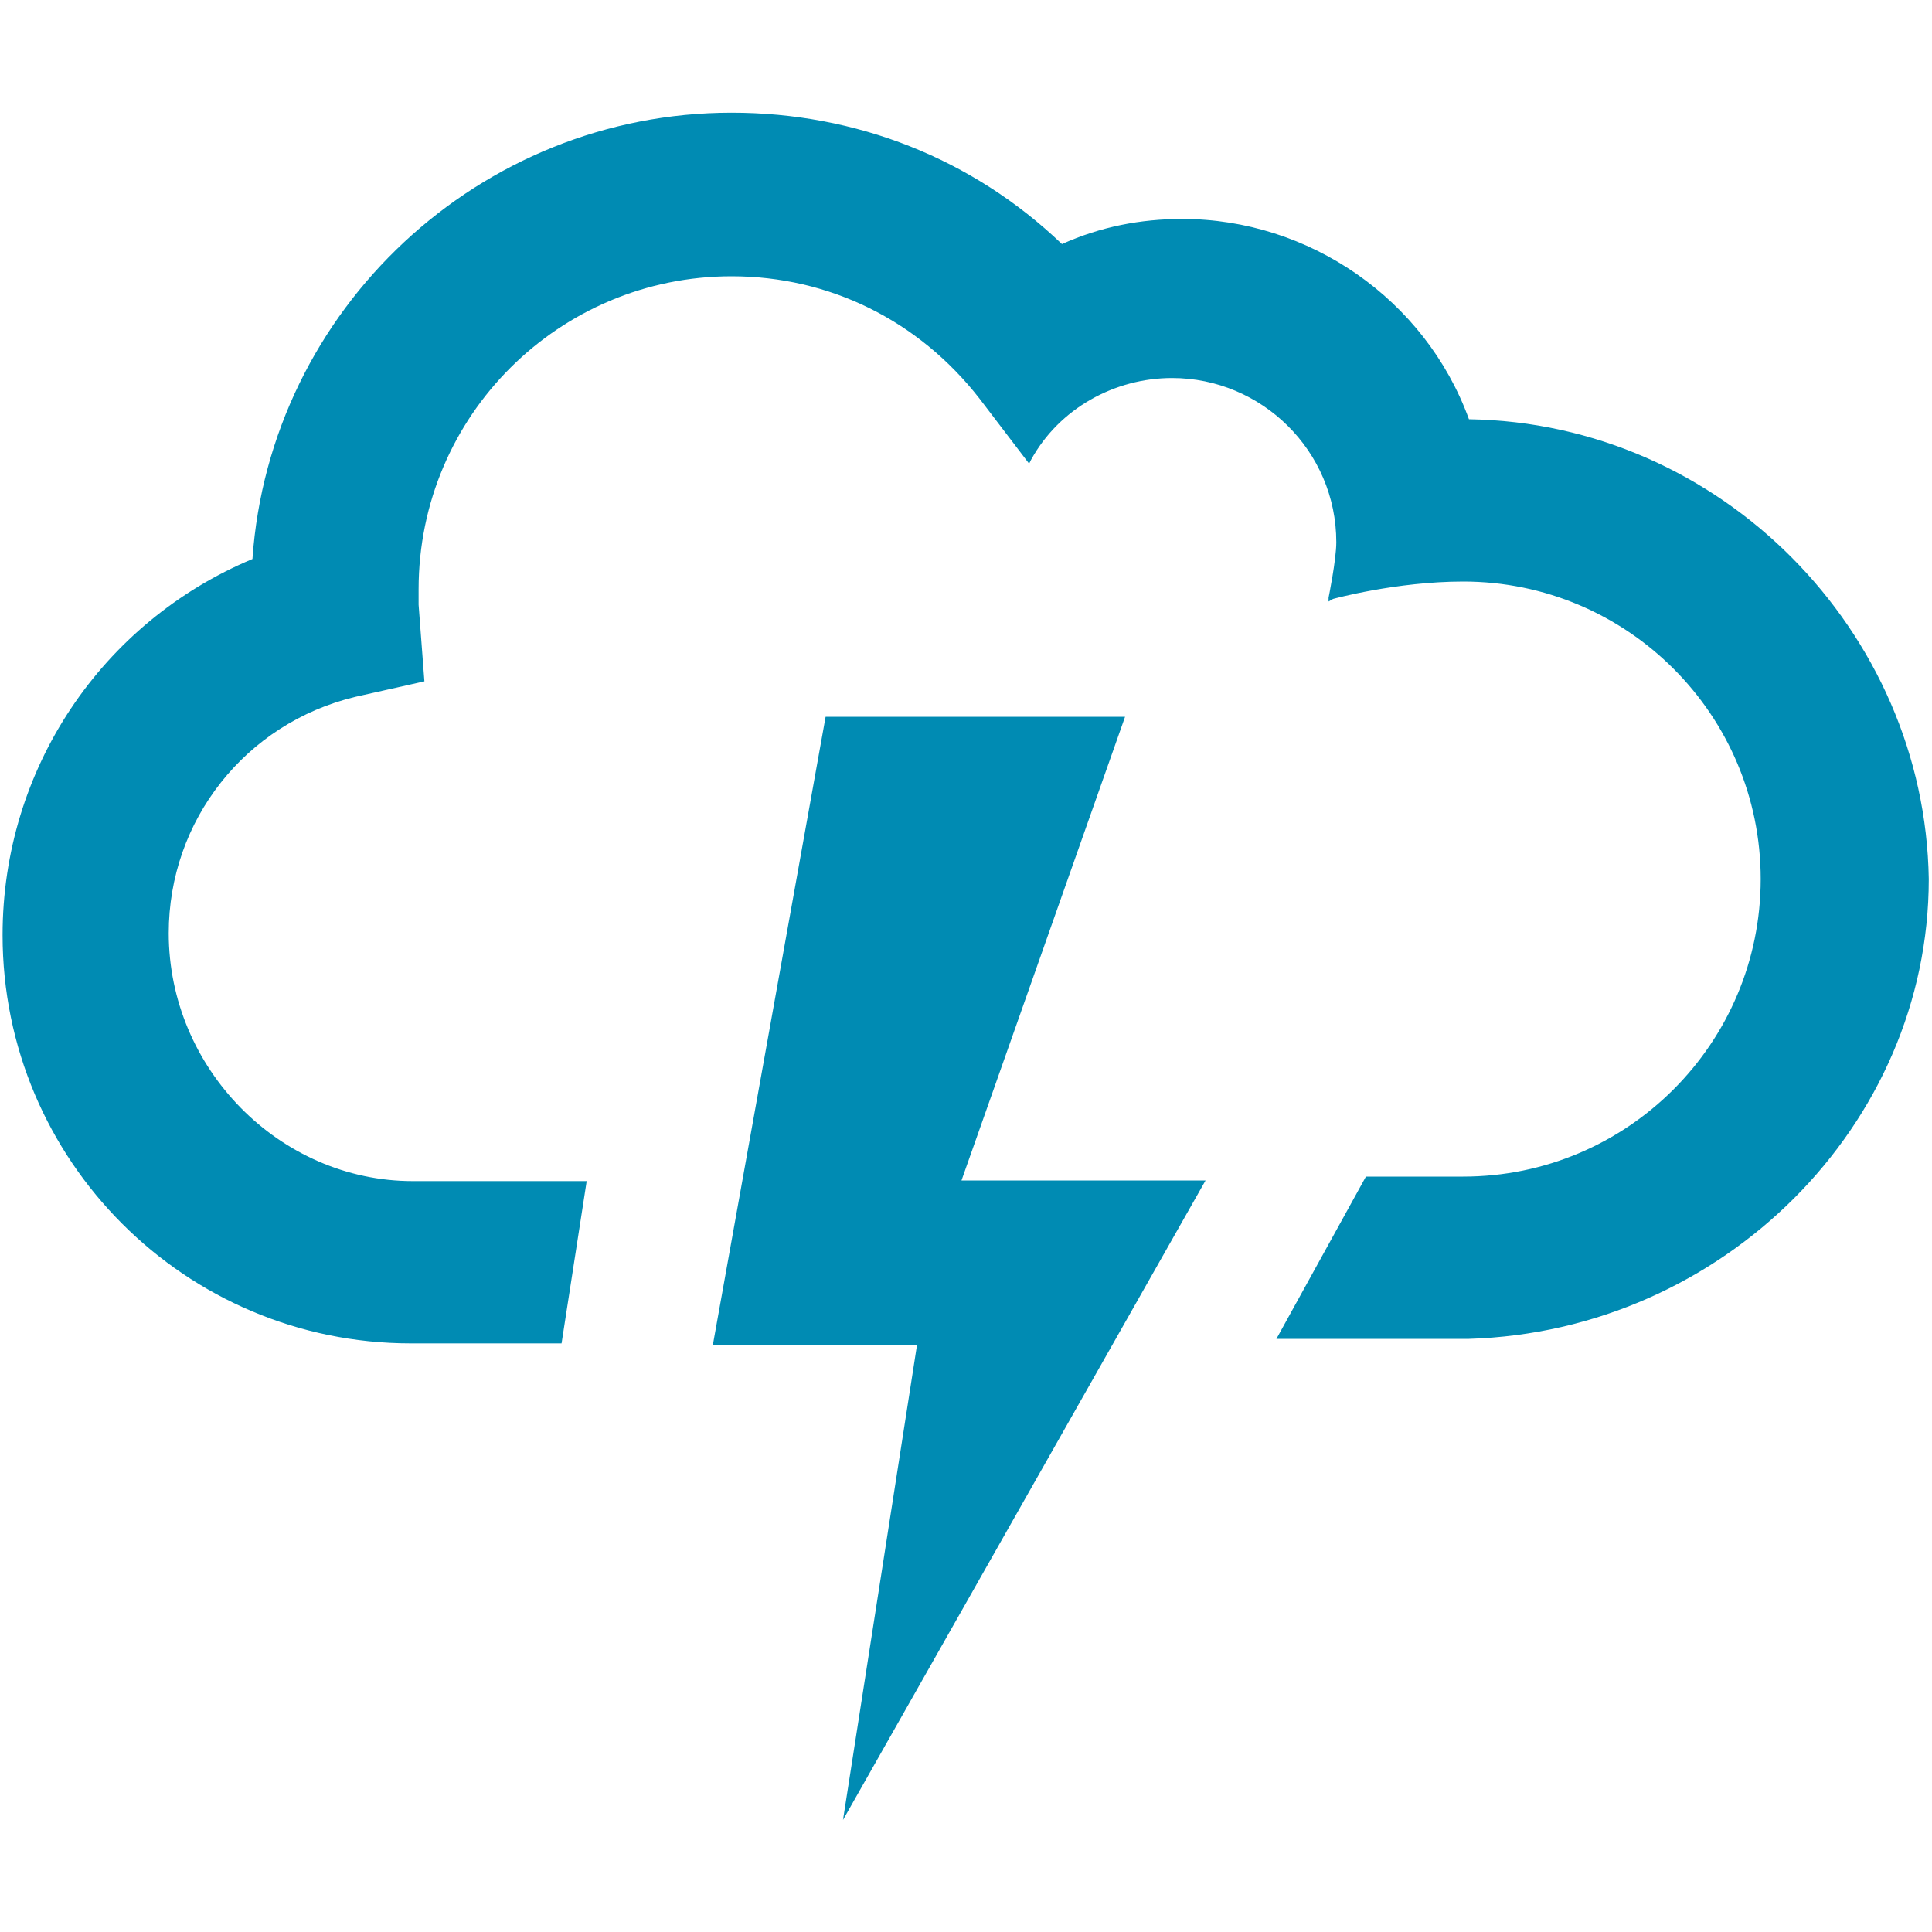 <?xml version="1.0" encoding="utf-8"?>
<!-- Generator: Adobe Illustrator 24.0.3, SVG Export Plug-In . SVG Version: 6.00 Build 0)  -->
<svg version="1.1" id="Layer_1" xmlns="http://www.w3.org/2000/svg" xmlns:xlink="http://www.w3.org/1999/xlink" x="0px" y="0px"
	 viewBox="0 0 300 300" style="enable-background:new 0 0 300 300;" xml:space="preserve">
<style type="text/css">
	.st0{fill:#008BB3;}
</style>
<g>
	<path class="st0" d="M228.1,65.1C221.3,46.4,203.2,34,183.6,34c-6.5,0-12.7,1.2-18.7,3.9c-13.9-13.3-32-20.4-51.3-20.4
		c-39.1,0-71.7,30.5-74.4,69.3c-23.4,9.8-38.8,32.6-38.8,58.4c0,35,28.4,63.4,63.4,63.4c6.8,0,14.8,0,23.4,0l3.9-25.2h-27
		c-20.7,0-37.9-17.5-37.9-38.5c0-17.5,11.9-32.6,29-36.7l10.7-2.4l-0.9-11.9v-0.3c0-0.6,0-1.5,0-2.1c0-27,21.9-48.6,48.6-48.6
		c15.1,0,29,6.8,38.5,19l7.7,10.1l0.3-0.6c4.4-8,13-12.7,21.9-12.7c13.9,0,25.5,11.3,25.5,25.5c0,2.7-1.2,8.6-1.2,8.6v0.6L207,93
		c0,0,9.8-2.7,20.2-2.7c25.5,0,46.2,20.7,46.2,46.2s-20.7,46.2-46.2,46.2h-15.1l-13.9,25.2c13,0,23.7,0,29.9,0l0,0l0,0
		c39.4-1.2,71.4-33.2,71.4-71.4C298.9,98,267.2,65.7,228.1,65.1z"/>
	<polygon class="st0" points="128.2,111.3 174.7,111.3 149.3,183.3 187.2,183.3 130.9,282.6 142.4,208.8 110.7,208.8 	"/>
</g>
</svg>

